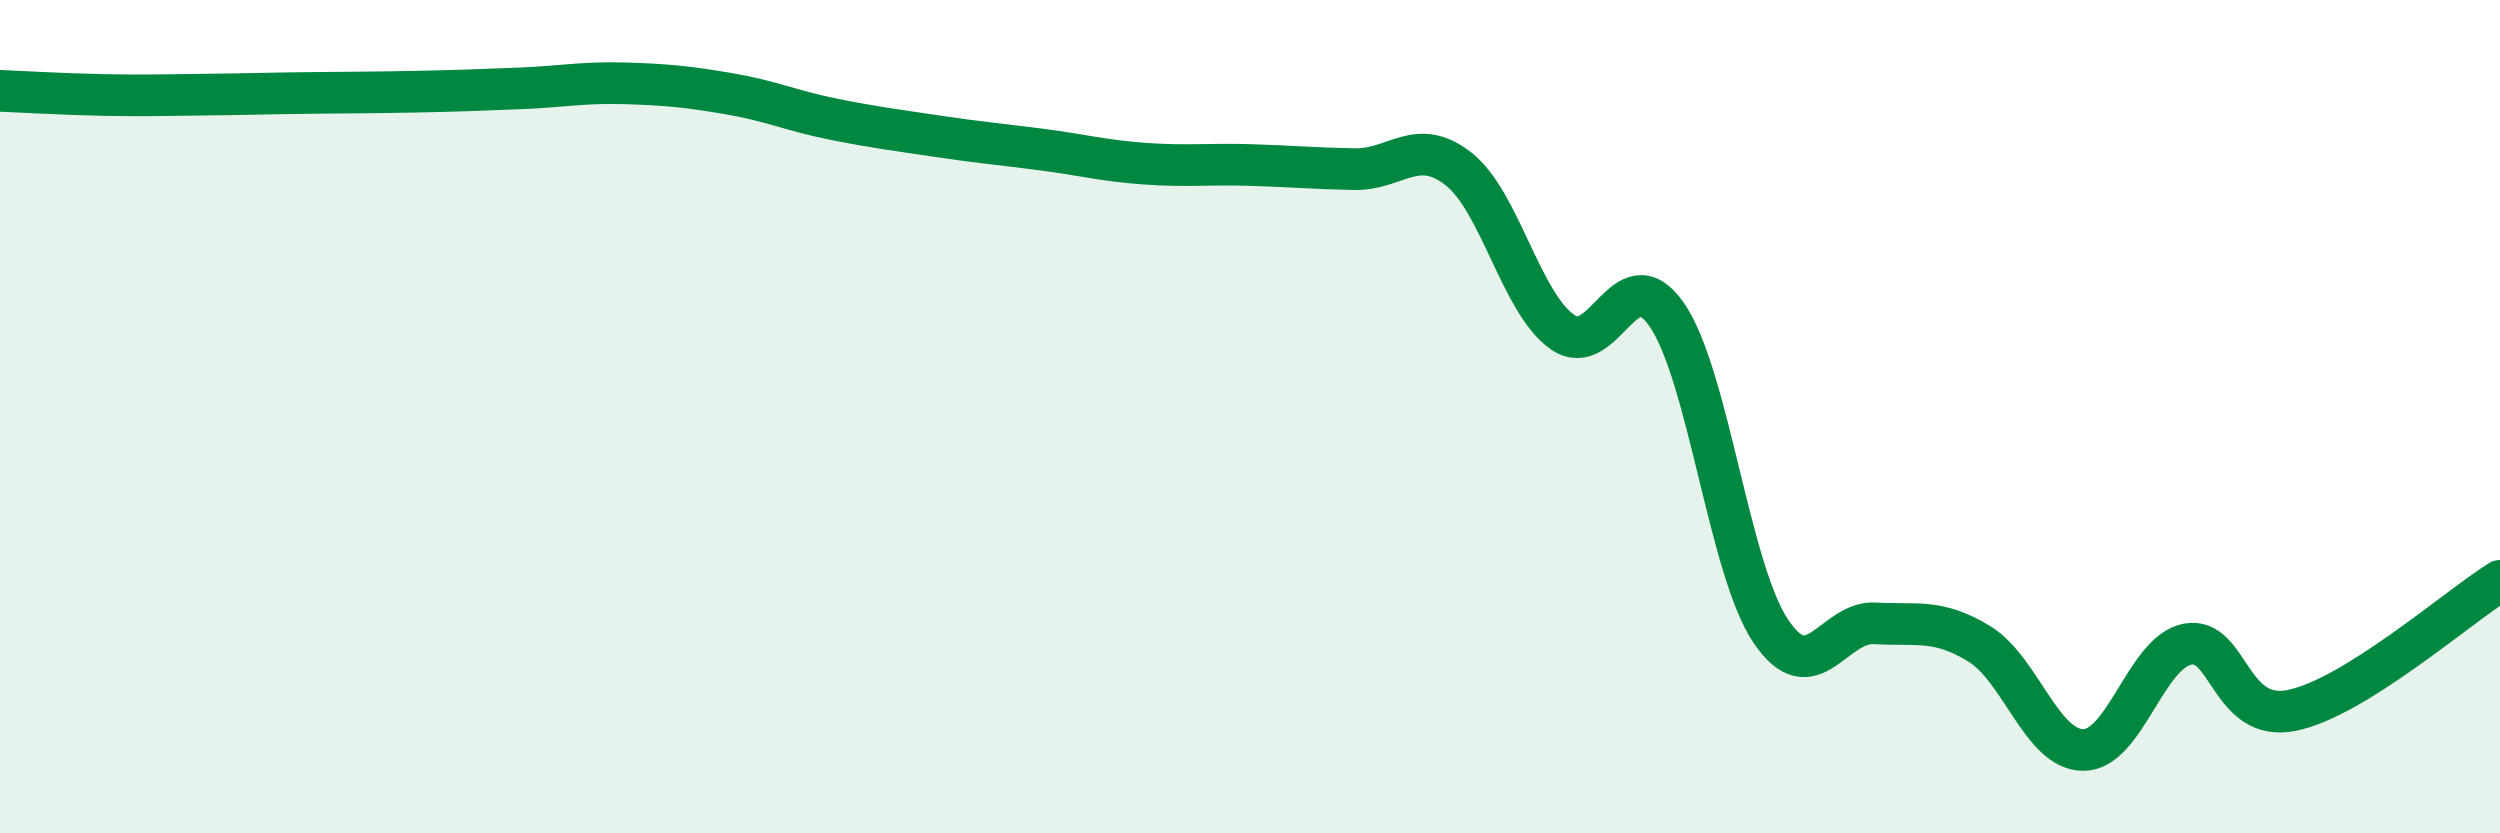 
    <svg width="60" height="20" viewBox="0 0 60 20" xmlns="http://www.w3.org/2000/svg">
      <path
        d="M 0,2.18 C 0.5,2.2 1.5,2.26 2.5,2.28 C 3.5,2.3 4,2.28 5,2.27 C 6,2.26 6.5,2.24 7.5,2.23 C 8.5,2.22 9,2.22 10,2.2 C 11,2.18 11.5,2.16 12.5,2.12 C 13.5,2.08 14,1.97 15,2 C 16,2.03 16.5,2.08 17.5,2.25 C 18.5,2.42 19,2.66 20,2.86 C 21,3.06 21.5,3.12 22.5,3.27 C 23.5,3.42 24,3.46 25,3.59 C 26,3.72 26.5,3.86 27.5,3.93 C 28.5,4 29,3.93 30,3.96 C 31,3.99 31.5,4.04 32.5,4.06 C 33.5,4.08 34,3.27 35,4.05 C 36,4.83 36.5,7.27 37.5,7.97 C 38.5,8.67 39,6.11 40,7.55 C 41,8.99 41.5,13.67 42.5,15.15 C 43.5,16.63 44,14.9 45,14.96 C 46,15.02 46.5,14.84 47.5,15.45 C 48.5,16.06 49,18 50,18 C 51,18 51.5,15.65 52.5,15.46 C 53.5,15.27 53.5,17.35 55,17.05 C 56.5,16.75 59,14.56 60,13.94L60 20L0 20Z"
        fill="#008740"
        opacity="0.1"
        stroke-linecap="round"
        stroke-linejoin="round"
      />
      <path
        d="M 0,2.18 C 0.5,2.2 1.5,2.26 2.5,2.28 C 3.5,2.3 4,2.28 5,2.27 C 6,2.26 6.5,2.24 7.5,2.23 C 8.5,2.22 9,2.22 10,2.2 C 11,2.18 11.5,2.16 12.5,2.12 C 13.5,2.08 14,1.97 15,2 C 16,2.03 16.5,2.08 17.5,2.25 C 18.5,2.42 19,2.66 20,2.86 C 21,3.06 21.5,3.12 22.5,3.27 C 23.5,3.42 24,3.46 25,3.59 C 26,3.72 26.5,3.86 27.5,3.93 C 28.5,4 29,3.93 30,3.96 C 31,3.99 31.5,4.04 32.5,4.06 C 33.5,4.08 34,3.27 35,4.05 C 36,4.83 36.5,7.27 37.5,7.97 C 38.5,8.67 39,6.11 40,7.55 C 41,8.99 41.5,13.67 42.5,15.15 C 43.5,16.63 44,14.9 45,14.96 C 46,15.02 46.5,14.84 47.5,15.45 C 48.5,16.06 49,18 50,18 C 51,18 51.5,15.65 52.5,15.46 C 53.5,15.27 53.5,17.35 55,17.05 C 56.5,16.75 59,14.56 60,13.94"
        stroke="#008740"
        stroke-width="1"
        fill="none"
        stroke-linecap="round"
        stroke-linejoin="round"
      />
    </svg>
  